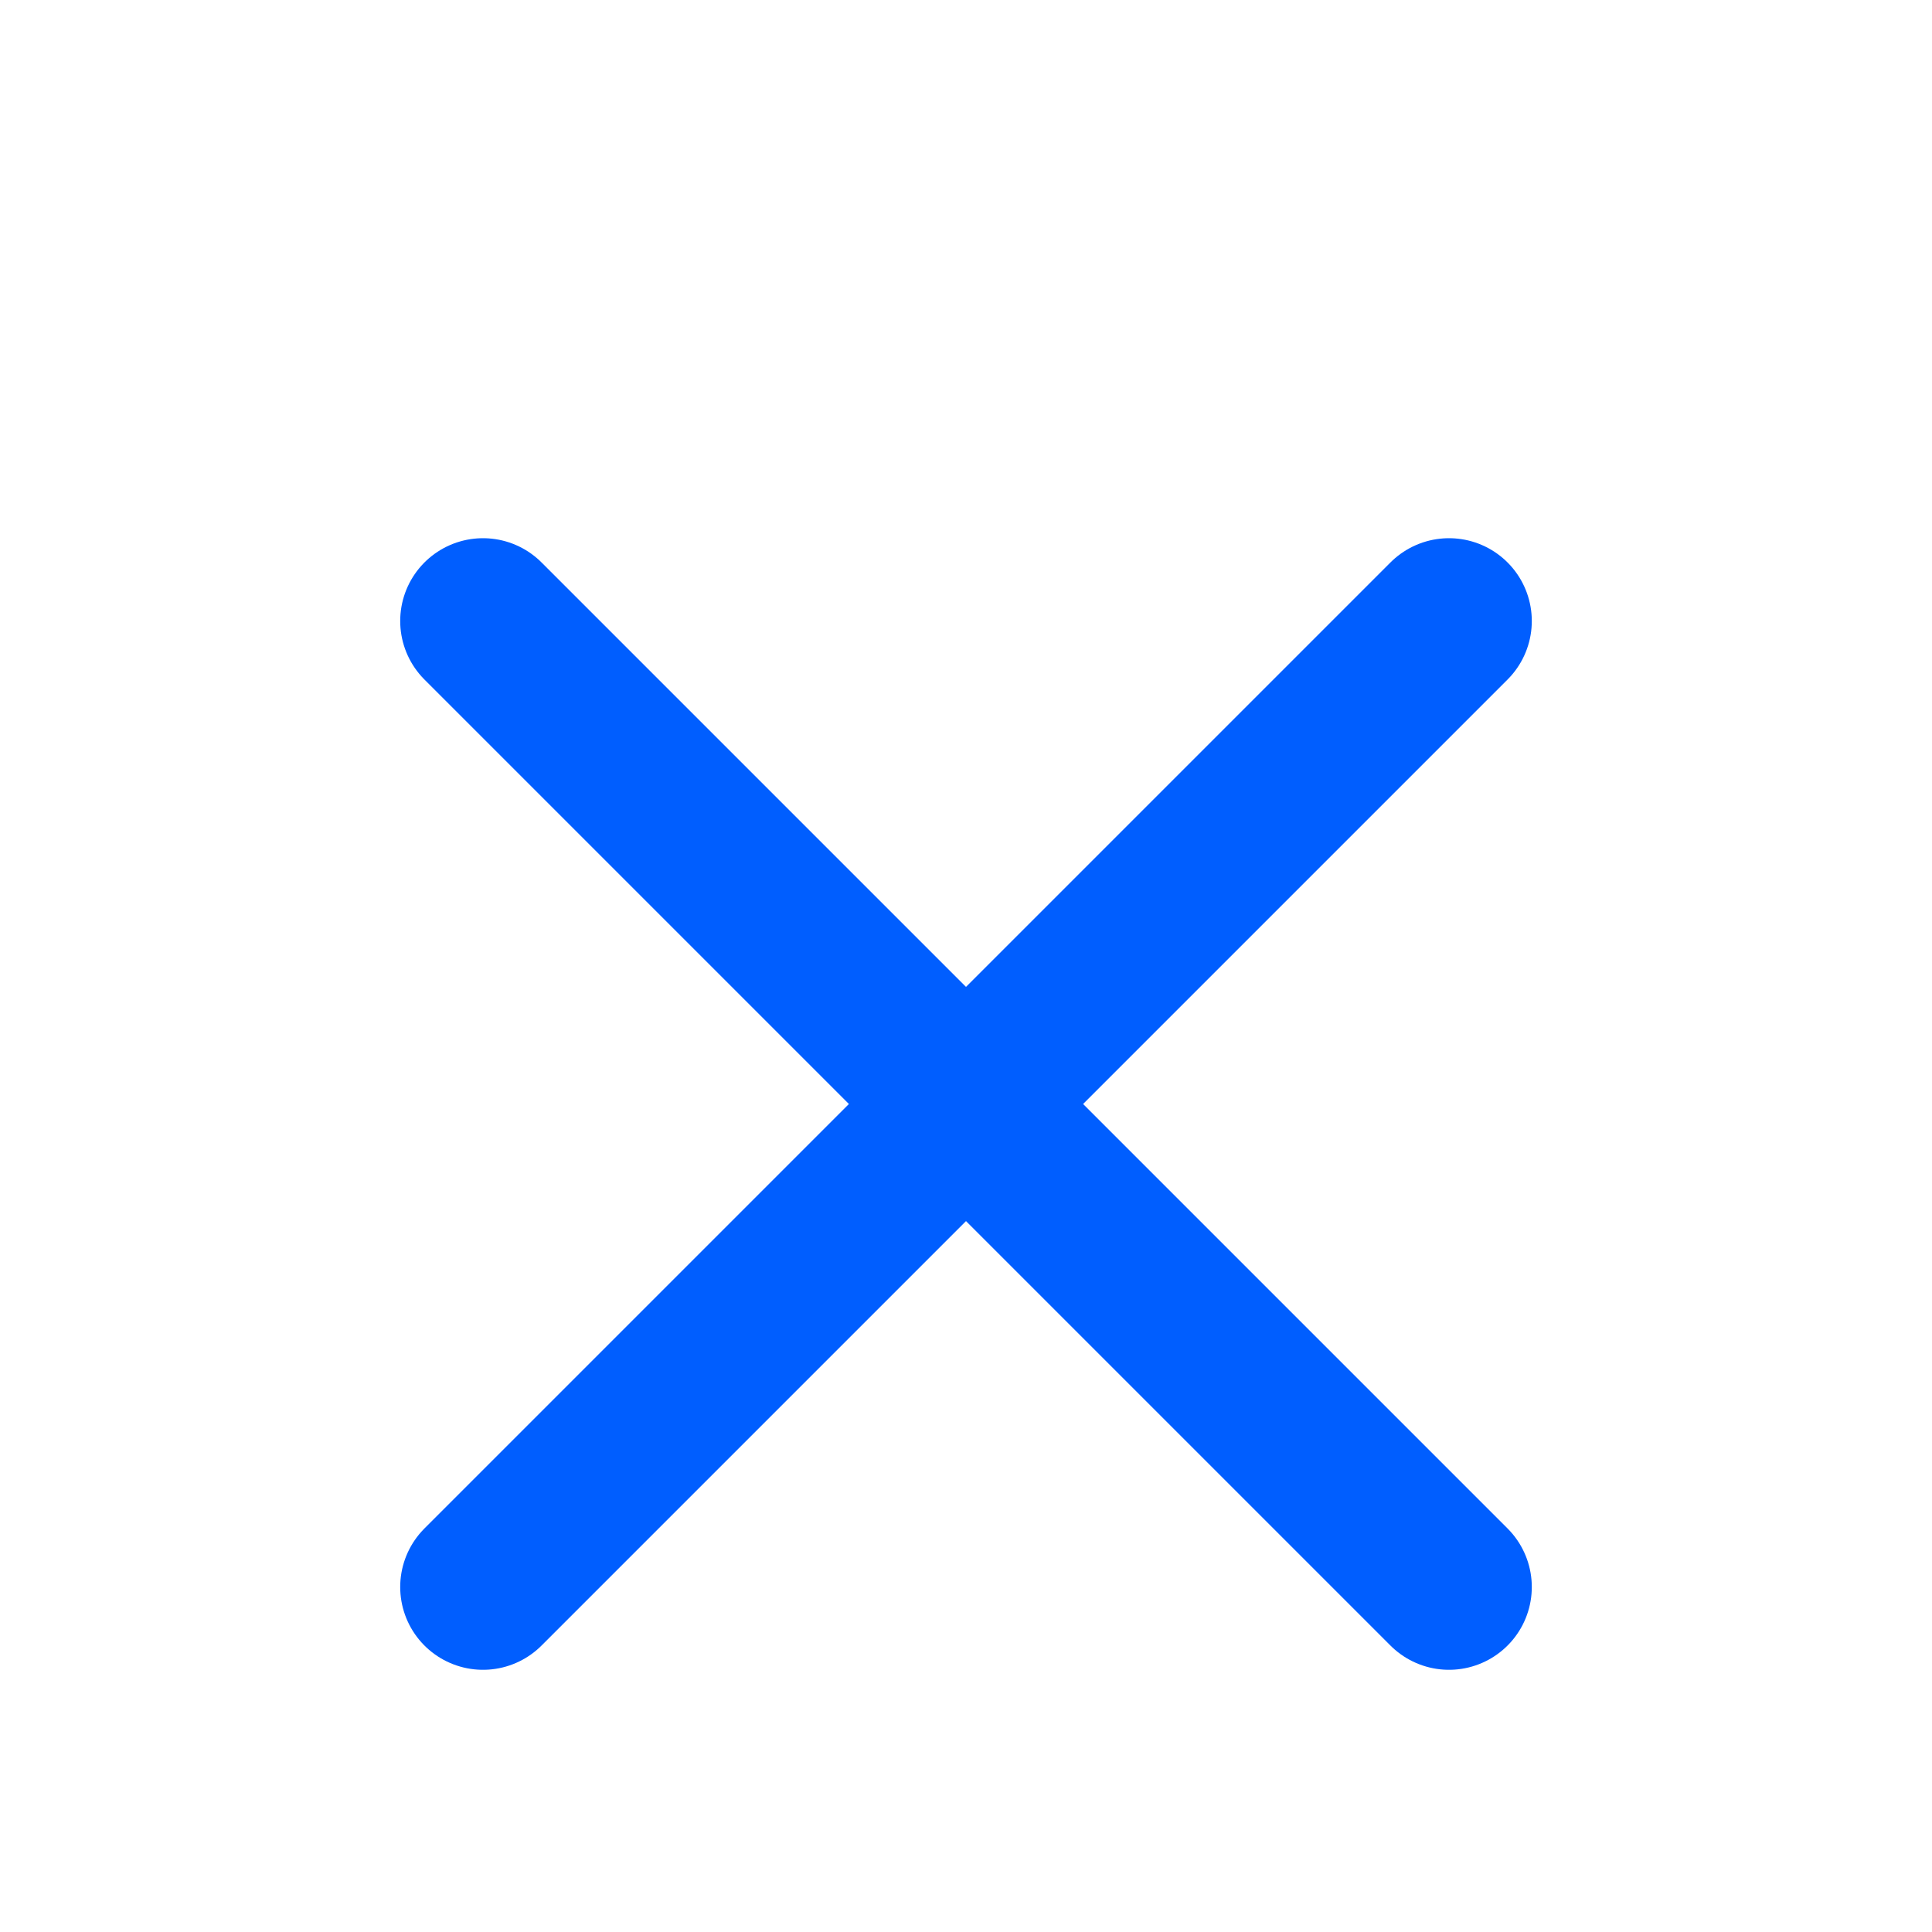 <?xml version="1.0" encoding="utf-8"?>
<svg xmlns="http://www.w3.org/2000/svg" fill="none" height="100%" overflow="visible" preserveAspectRatio="none" style="display: block;" viewBox="0 0 14 14" width="100%">
<g id="Frame">
<path d="M10.5 4.5L3.5 11.5" id="Vector" stroke="#005EFF" stroke-linecap="round" stroke-width="1.2"/>
<path d="M3.5 4.5L10.5 11.5" id="Vector_2" stroke="#005EFF" stroke-linecap="round" stroke-width="1.2"/>
</g>
</svg>